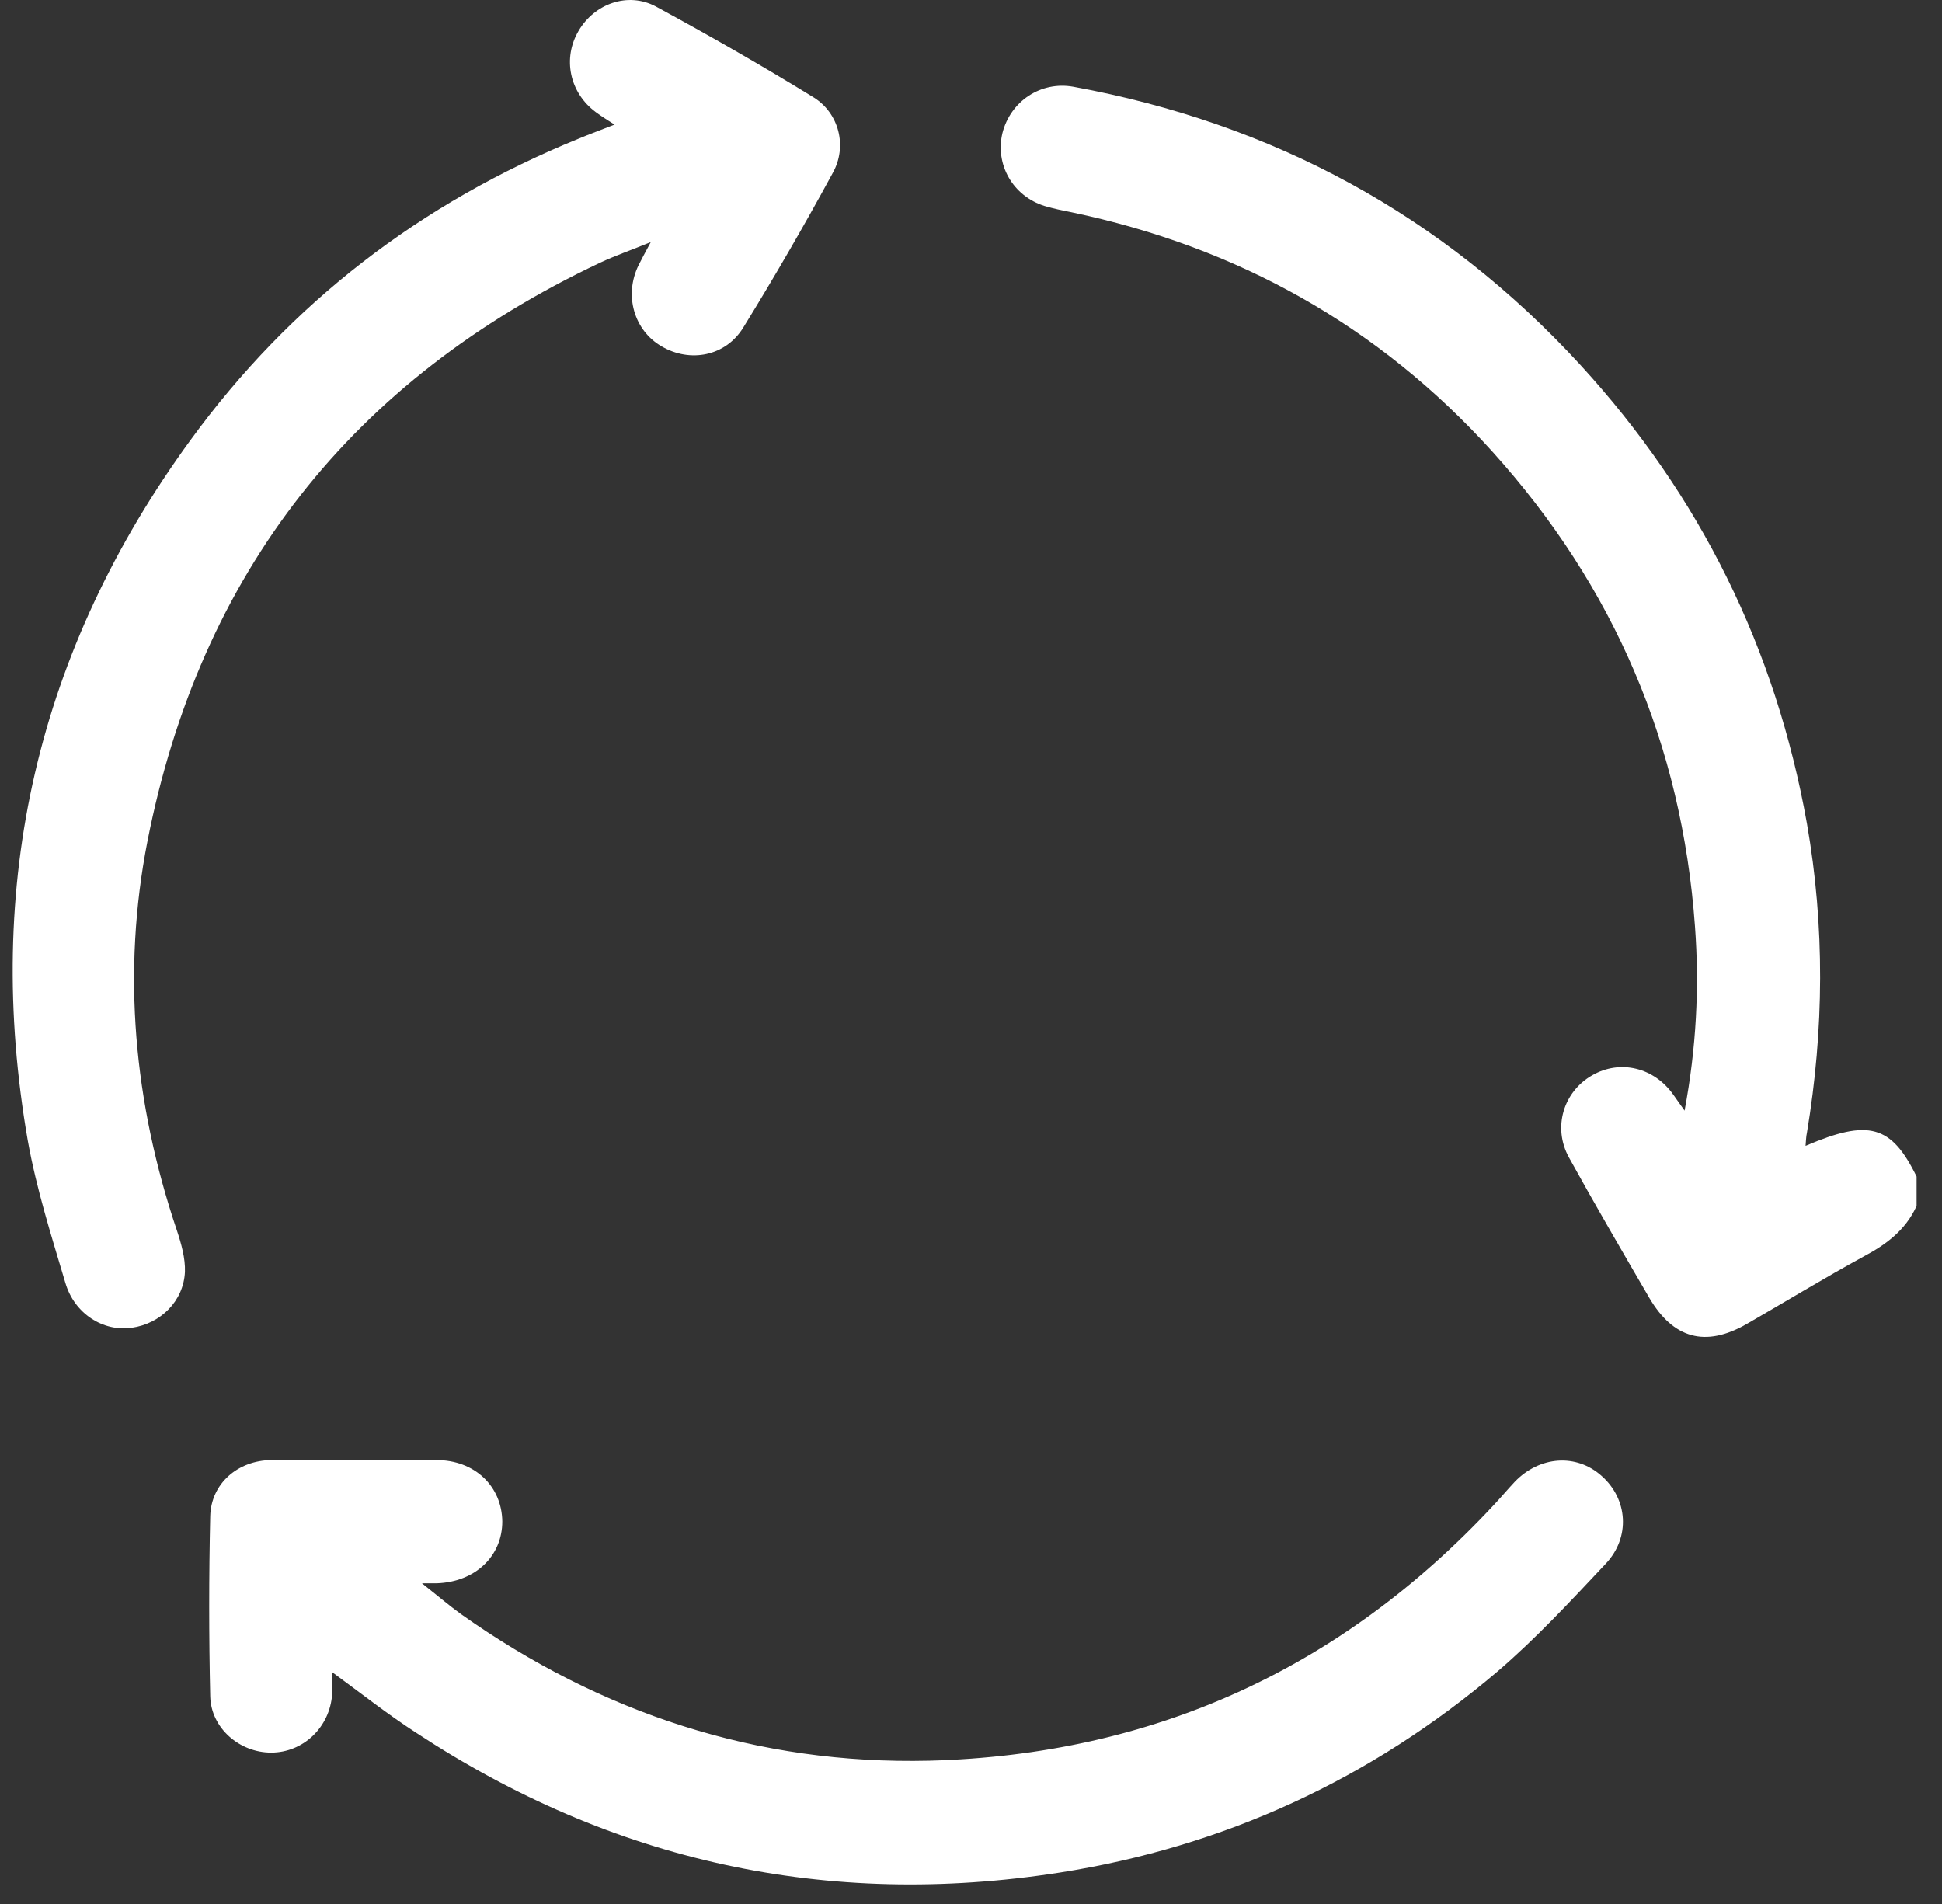 <svg width="51" height="50" viewBox="0 0 51 50" fill="none" xmlns="http://www.w3.org/2000/svg">
<rect x="0" y="0" width="51" height="50" fill="#333333" stroke="none"/>
<path d="M50.322 31.691C50.037 32.308 49.527 32.687 48.946 32.995C47.903 33.564 46.895 34.181 45.864 34.773C44.785 35.39 43.943 35.153 43.315 34.086C42.604 32.865 41.892 31.644 41.205 30.399C40.766 29.605 41.063 28.668 41.809 28.241C42.544 27.814 43.446 28.028 43.955 28.763C44.038 28.881 44.121 29 44.24 29.166C44.548 27.518 44.631 25.93 44.513 24.329C44.169 19.563 42.39 15.402 39.19 11.857C36.202 8.55 32.491 6.487 28.14 5.574C27.903 5.527 27.666 5.479 27.429 5.408C26.599 5.147 26.125 4.318 26.327 3.488C26.54 2.658 27.334 2.124 28.188 2.278C33.428 3.239 37.885 5.645 41.501 9.581C44.655 13.019 46.635 17.038 47.453 21.626C47.927 24.329 47.903 27.044 47.453 29.747C47.429 29.854 47.429 29.96 47.417 30.091C49.077 29.379 49.669 29.545 50.333 30.897V31.679L50.322 31.691Z" fill="white"/>
<path d="M16.143 3.275C15.941 3.144 15.787 3.05 15.645 2.943C14.957 2.433 14.768 1.532 15.195 0.809C15.61 0.098 16.487 -0.222 17.222 0.169C18.621 0.927 20.008 1.722 21.359 2.552C22.035 2.967 22.26 3.844 21.869 4.543C21.122 5.919 20.34 7.27 19.522 8.598C19.059 9.357 18.123 9.534 17.376 9.096C16.653 8.681 16.38 7.756 16.771 6.962C16.854 6.796 16.937 6.642 17.091 6.357C16.57 6.571 16.155 6.713 15.752 6.902C9.255 9.973 5.26 15.035 3.873 22.089C3.197 25.539 3.517 28.965 4.644 32.308C4.762 32.664 4.869 33.043 4.857 33.399C4.821 34.169 4.217 34.762 3.458 34.869C2.711 34.976 1.952 34.501 1.715 33.683C1.348 32.45 0.957 31.218 0.731 29.961C-0.442 23.227 0.98 17.074 4.999 11.562C7.631 7.946 11.057 5.326 15.195 3.642C15.479 3.524 15.764 3.417 16.131 3.275" fill="white"/>
<path d="M8.722 43.89C8.722 44.151 8.722 44.317 8.722 44.495C8.662 45.36 7.963 46.024 7.121 46.024C6.291 46.024 5.545 45.384 5.521 44.554C5.485 42.977 5.485 41.389 5.521 39.812C5.545 38.958 6.244 38.354 7.121 38.342C8.568 38.342 10.014 38.342 11.46 38.342C12.468 38.342 13.179 39.029 13.191 39.954C13.191 40.867 12.48 41.543 11.472 41.578C11.389 41.578 11.306 41.578 11.081 41.578C11.484 41.898 11.792 42.159 12.101 42.384C15.787 44.993 19.889 46.344 24.406 46.237C30.263 46.083 35.218 43.831 39.225 39.527C39.415 39.326 39.593 39.112 39.782 38.911C40.434 38.235 41.395 38.164 42.059 38.757C42.746 39.361 42.829 40.369 42.165 41.069C41.252 42.041 40.34 43.025 39.332 43.89C36.001 46.723 32.136 48.502 27.82 49.177C21.727 50.126 16.084 48.893 10.927 45.502C10.192 45.028 9.504 44.483 8.71 43.902" fill="white"/>
</svg>
